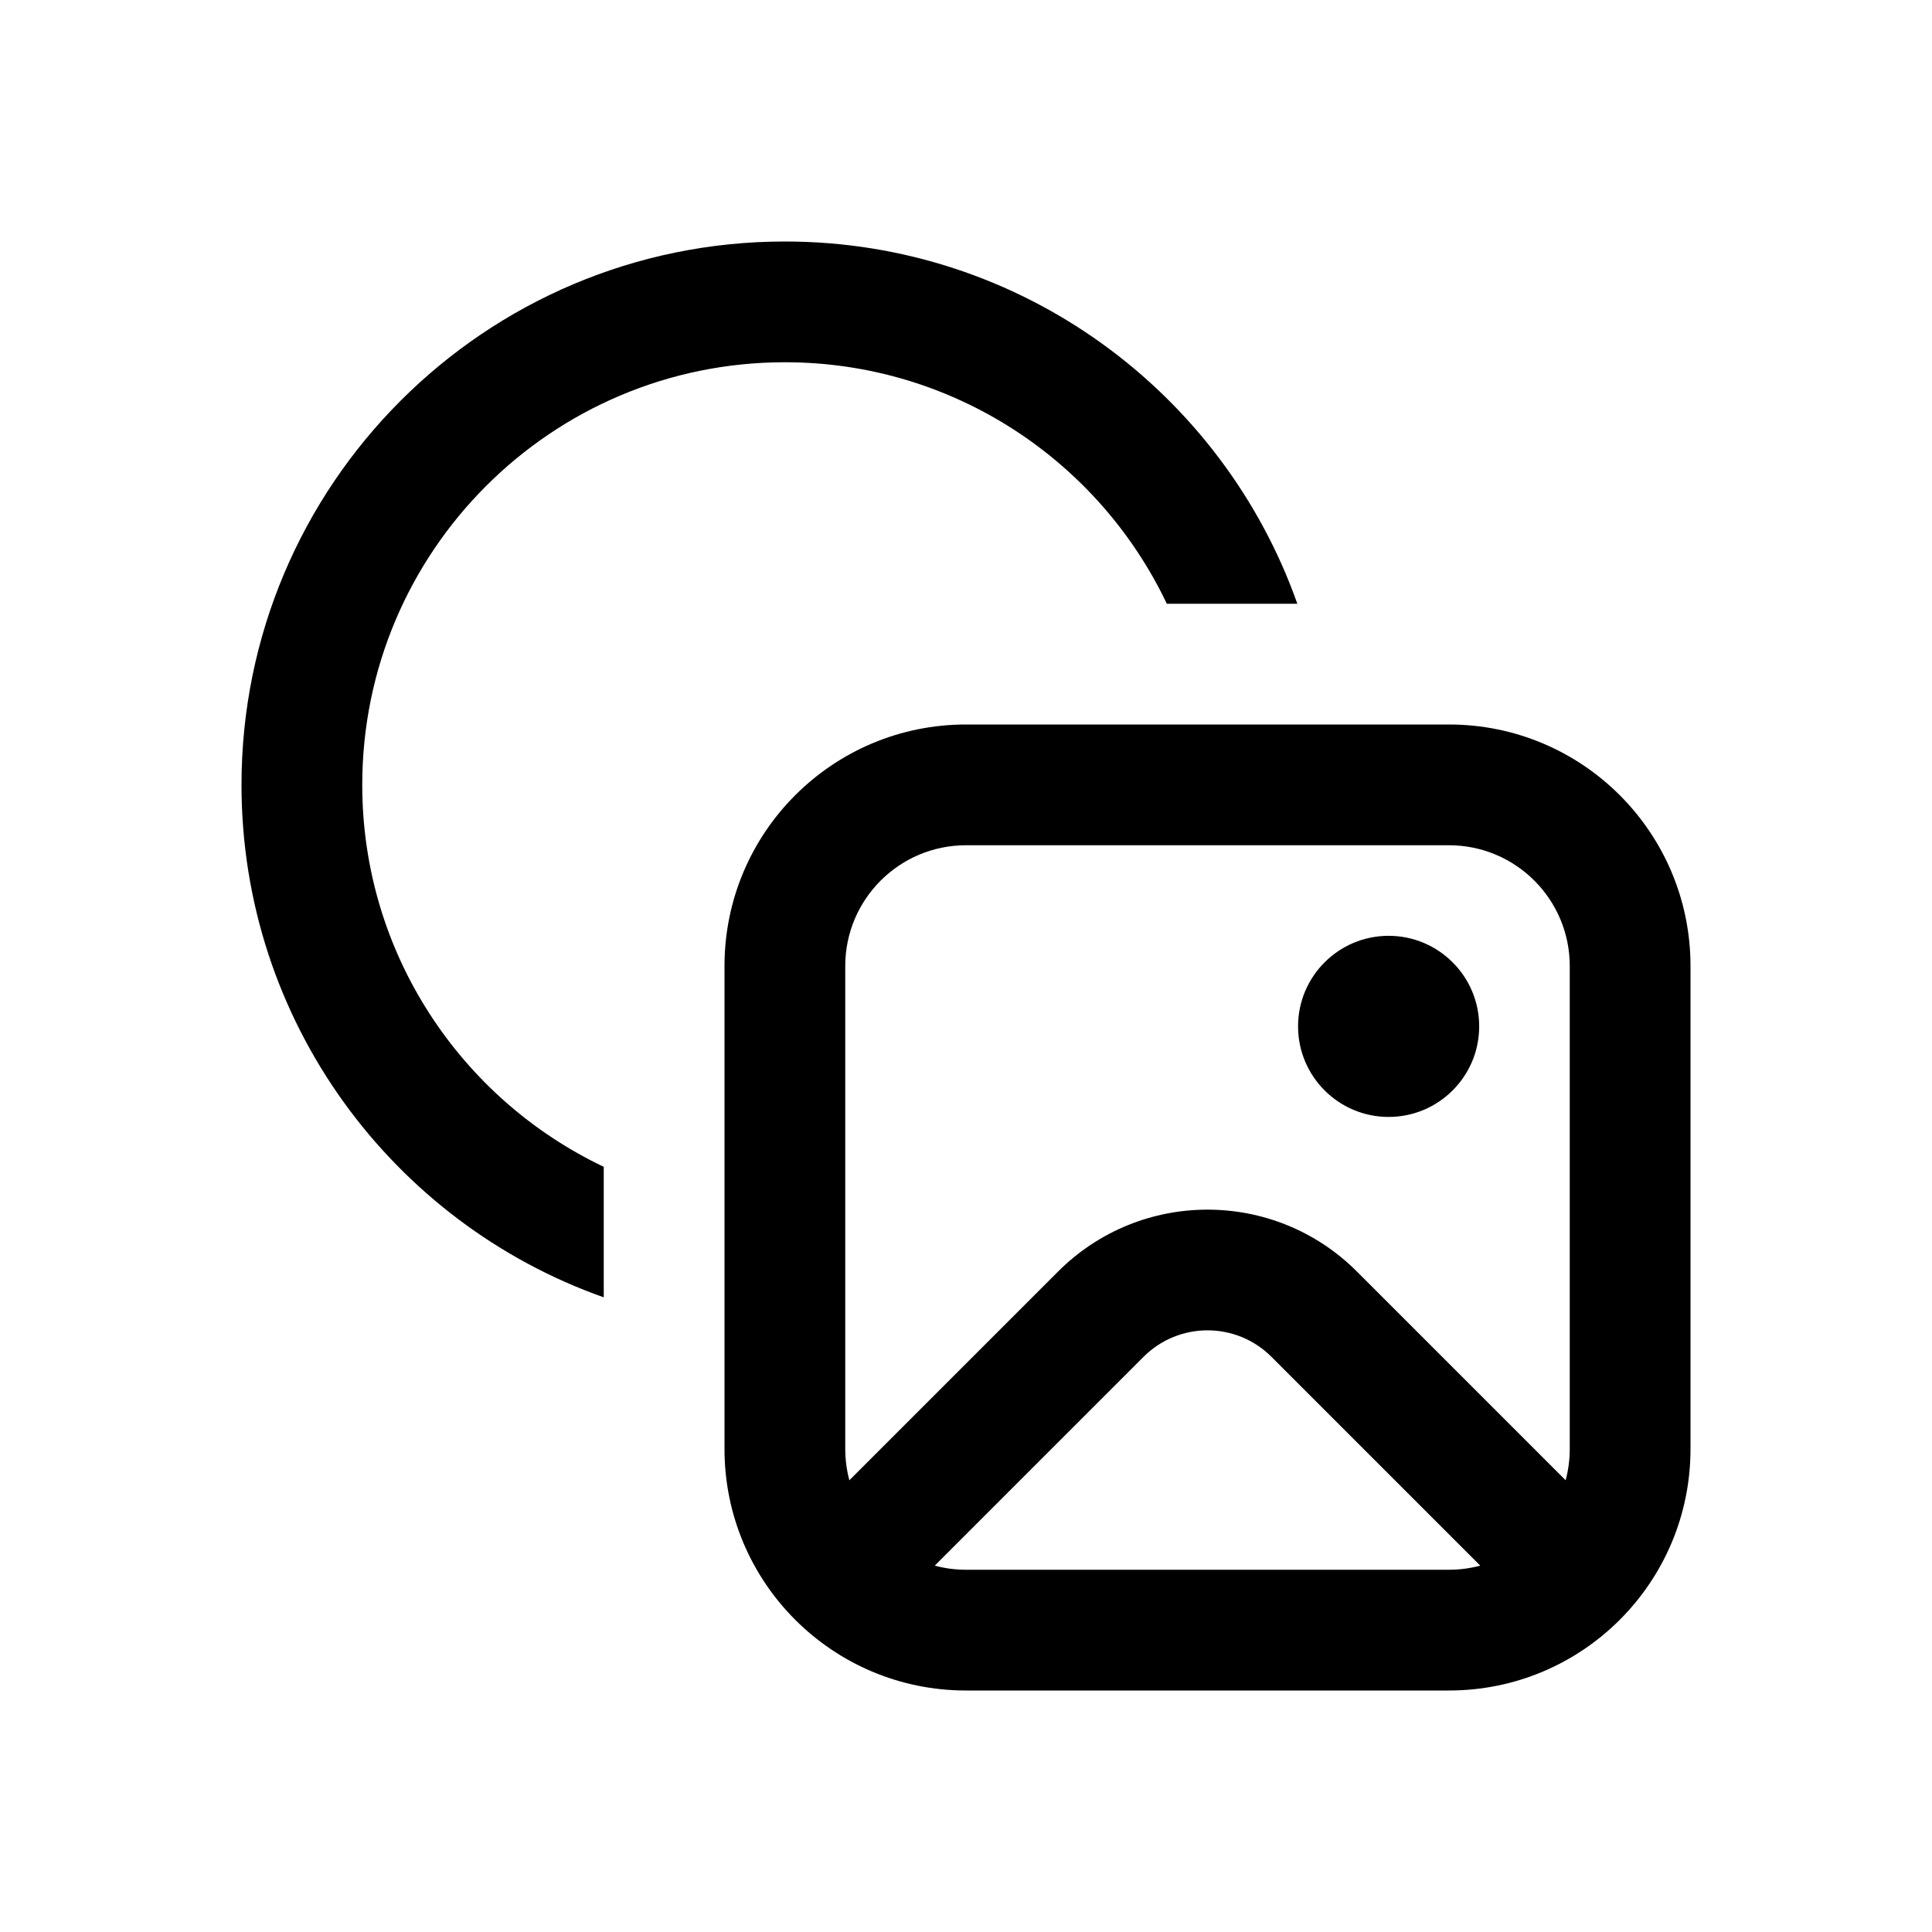 <svg xmlns="http://www.w3.org/2000/svg" viewBox="0 0 16 16" fill="none"><path d="M6.5 3C4.567 3 3 4.567 3 6.5C3 7.896 3.818 9.101 5 9.663V10.744C3.252 10.126 2 8.459 2 6.5C2 4.015 4.015 2 6.5 2C8.459 2 10.126 3.252 10.744 5H9.663C9.101 3.818 7.896 3 6.5 3ZM8 6C6.895 6 6 6.895 6 8V12C6 13.105 6.895 14 8 14H12C13.105 14 14 13.105 14 12V8C14 6.895 13.105 6 12 6H8ZM7 8C7 7.448 7.448 7 8 7H12C12.552 7 13 7.448 13 8V12C13 12.09 12.988 12.176 12.966 12.259L11.237 10.53C10.554 9.847 9.446 9.847 8.763 10.53L7.034 12.259C7.012 12.176 7 12.09 7 12V8ZM7.741 12.966L9.47 11.237C9.763 10.944 10.237 10.944 10.53 11.237L12.259 12.966C12.176 12.988 12.09 13 12 13H8C7.91 13 7.824 12.988 7.741 12.966ZM12.25 8.5C12.25 8.914 11.914 9.25 11.5 9.25C11.086 9.25 10.75 8.914 10.75 8.5C10.75 8.086 11.086 7.75 11.5 7.75C11.914 7.75 12.25 8.086 12.25 8.5Z" fill="currentColor"/></svg>